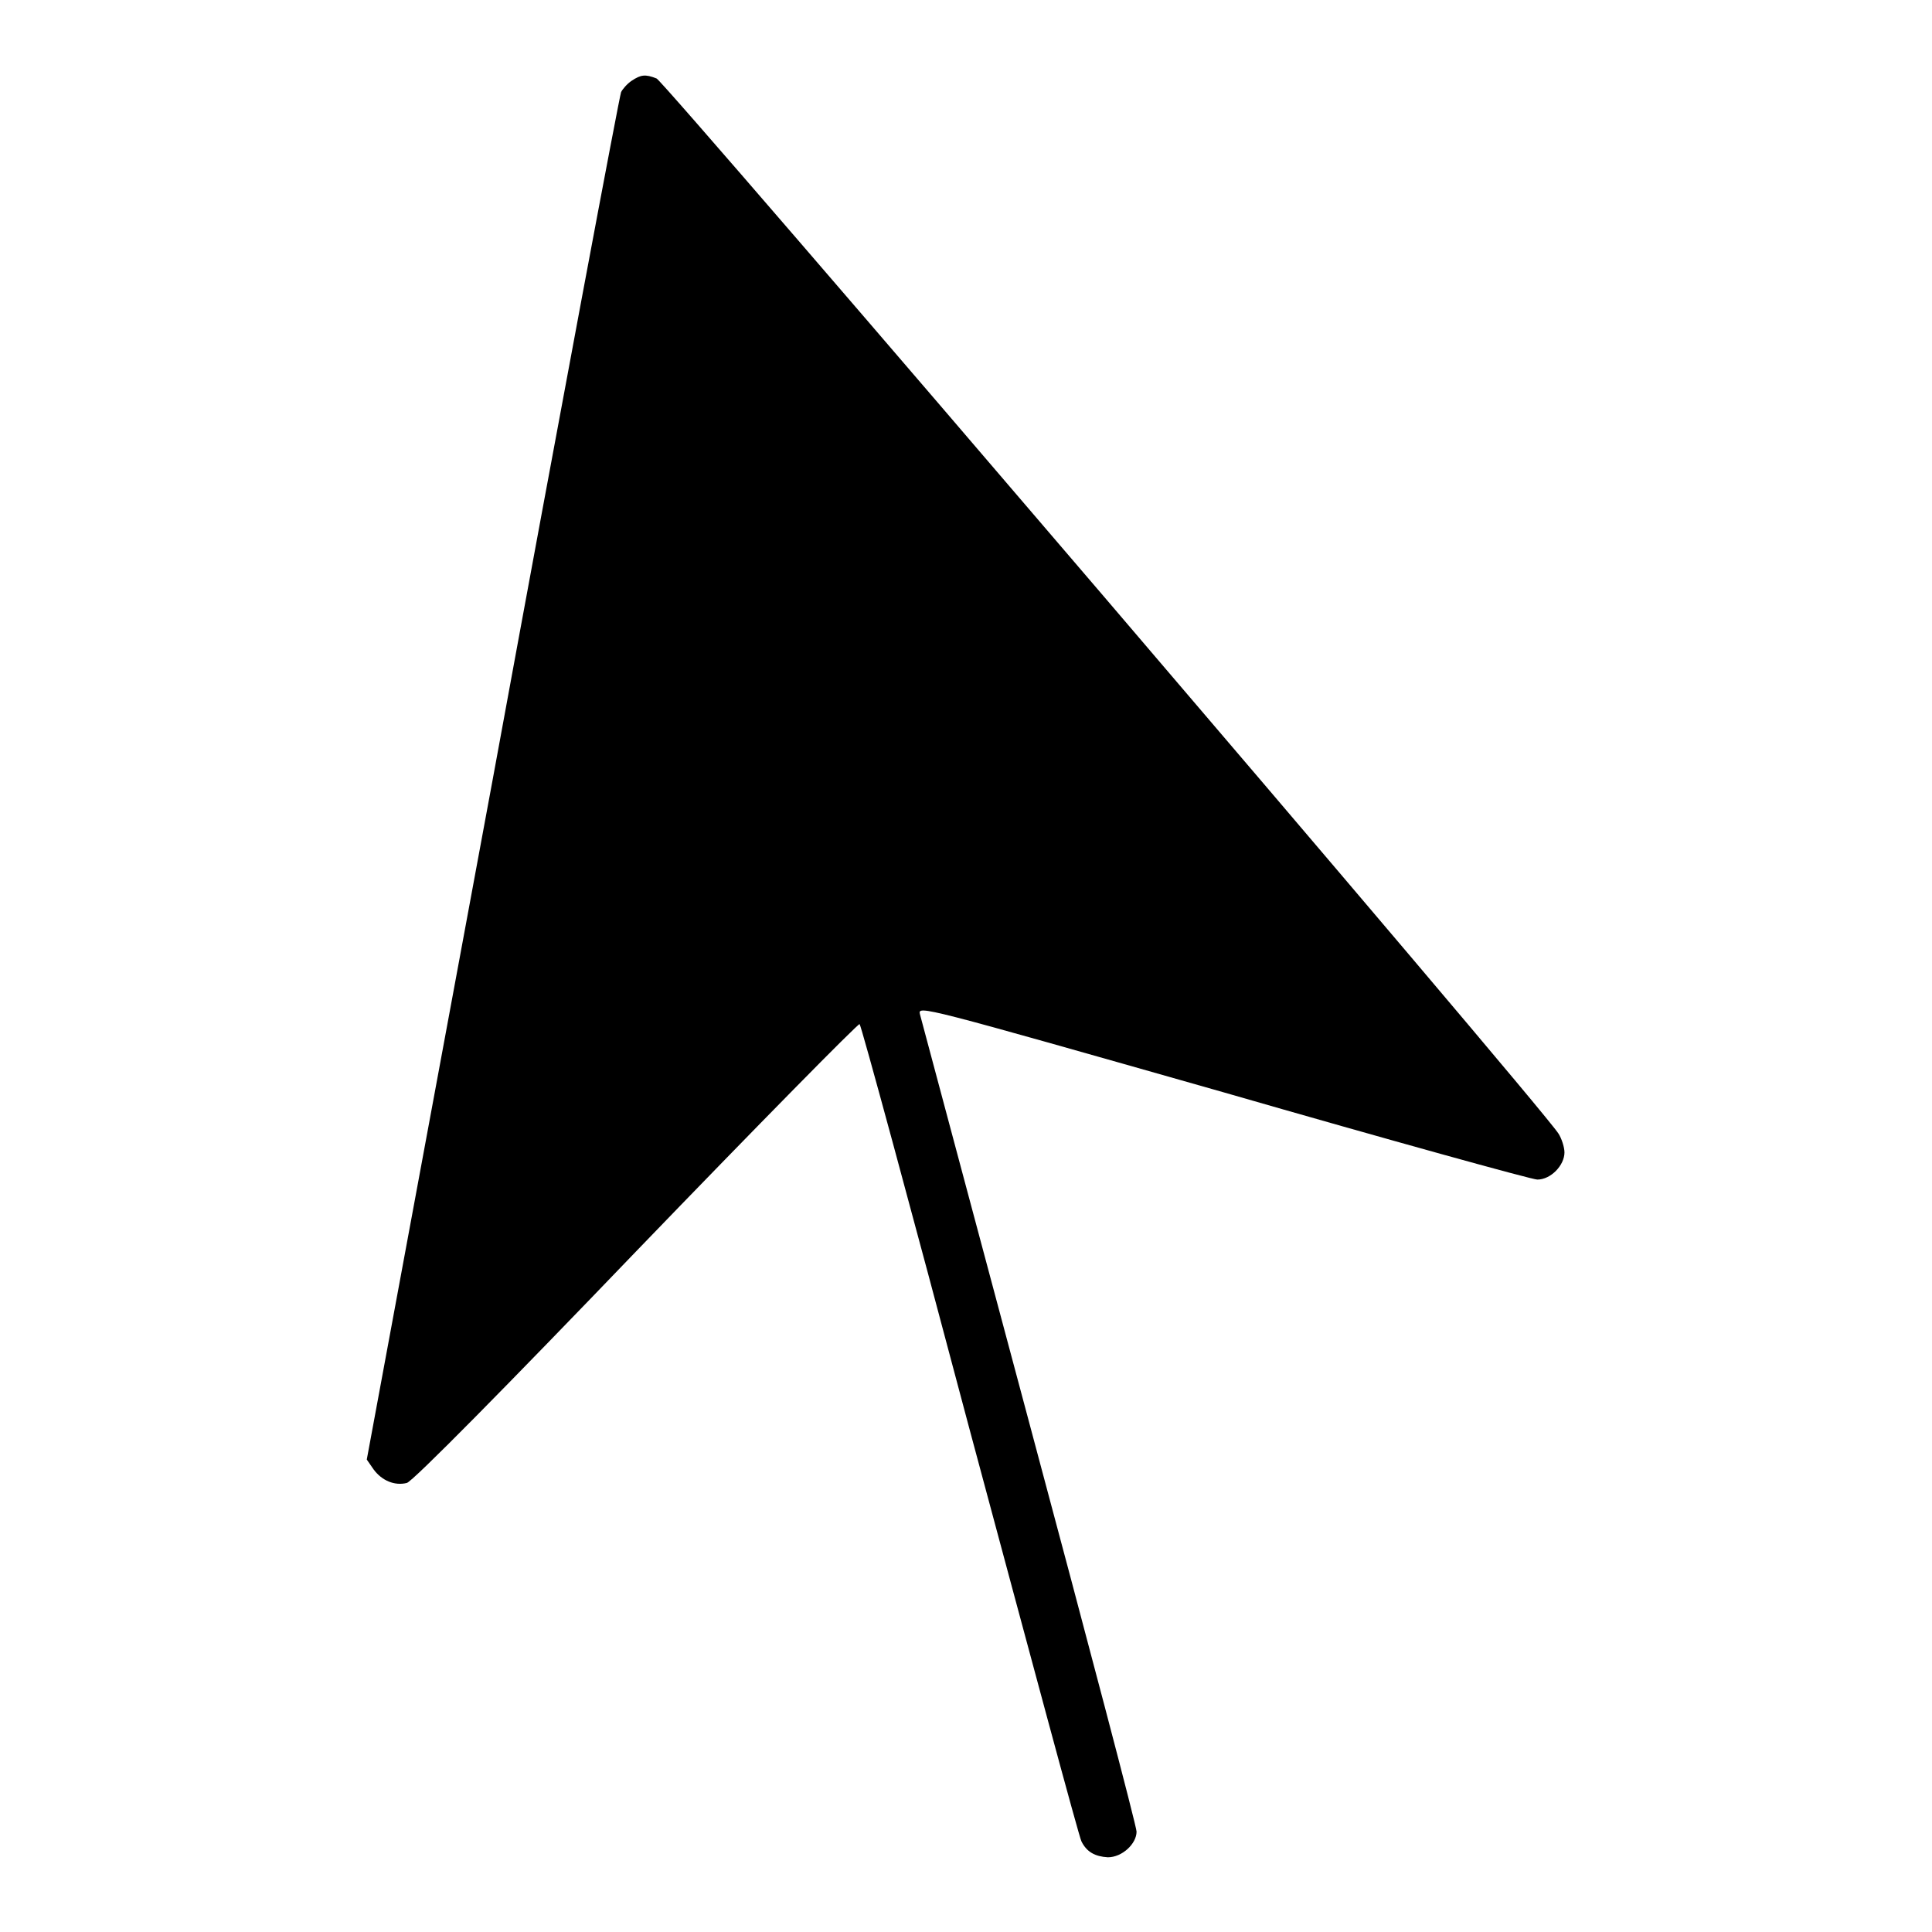 <?xml version="1.0" encoding="utf-8"?>
<!-- Svg Vector Icons : http://www.onlinewebfonts.com/icon -->
<!DOCTYPE svg PUBLIC "-//W3C//DTD SVG 1.1//EN" "http://www.w3.org/Graphics/SVG/1.1/DTD/svg11.dtd">
<svg version="1.1" xmlns="http://www.w3.org/2000/svg" xmlns:xlink="http://www.w3.org/1999/xlink" x="0px" y="0px" viewBox="0 0 256 256" enable-background="new 0 0 256 256" xml:space="preserve">
<g><g><g><path fill="#000000" d="M83.7,10.7c-0.6,0.4-1.2,1.1-1.4,1.5c-0.2,0.4-7.9,41.4-17,91l-16.7,90.2l0.9,1.3c1.1,1.5,2.8,2.2,4.4,1.8c0.7-0.1,13.5-13.1,30.4-30.7c16.2-16.8,29.5-30.3,29.6-30.1c0.2,0.1,6.8,24.4,14.6,53.8c7.9,29.4,14.5,54,14.8,54.5c0.7,1.4,1.8,2,3.5,2.1c1.9,0,3.8-1.8,3.8-3.4c0-0.7-6.4-25-14.2-54.1c-7.8-29.1-14.3-53.5-14.5-54.2c-0.3-1.2,0-1.1,40.1,10.3c22.2,6.4,41,11.6,41.7,11.6c1.8,0,3.6-1.9,3.6-3.6c0-0.7-0.4-1.9-0.8-2.5C204.1,146.4,88,10.7,87,10.4C85.5,9.8,84.9,9.9,83.7,10.7z"/></g></g></g>
</svg>